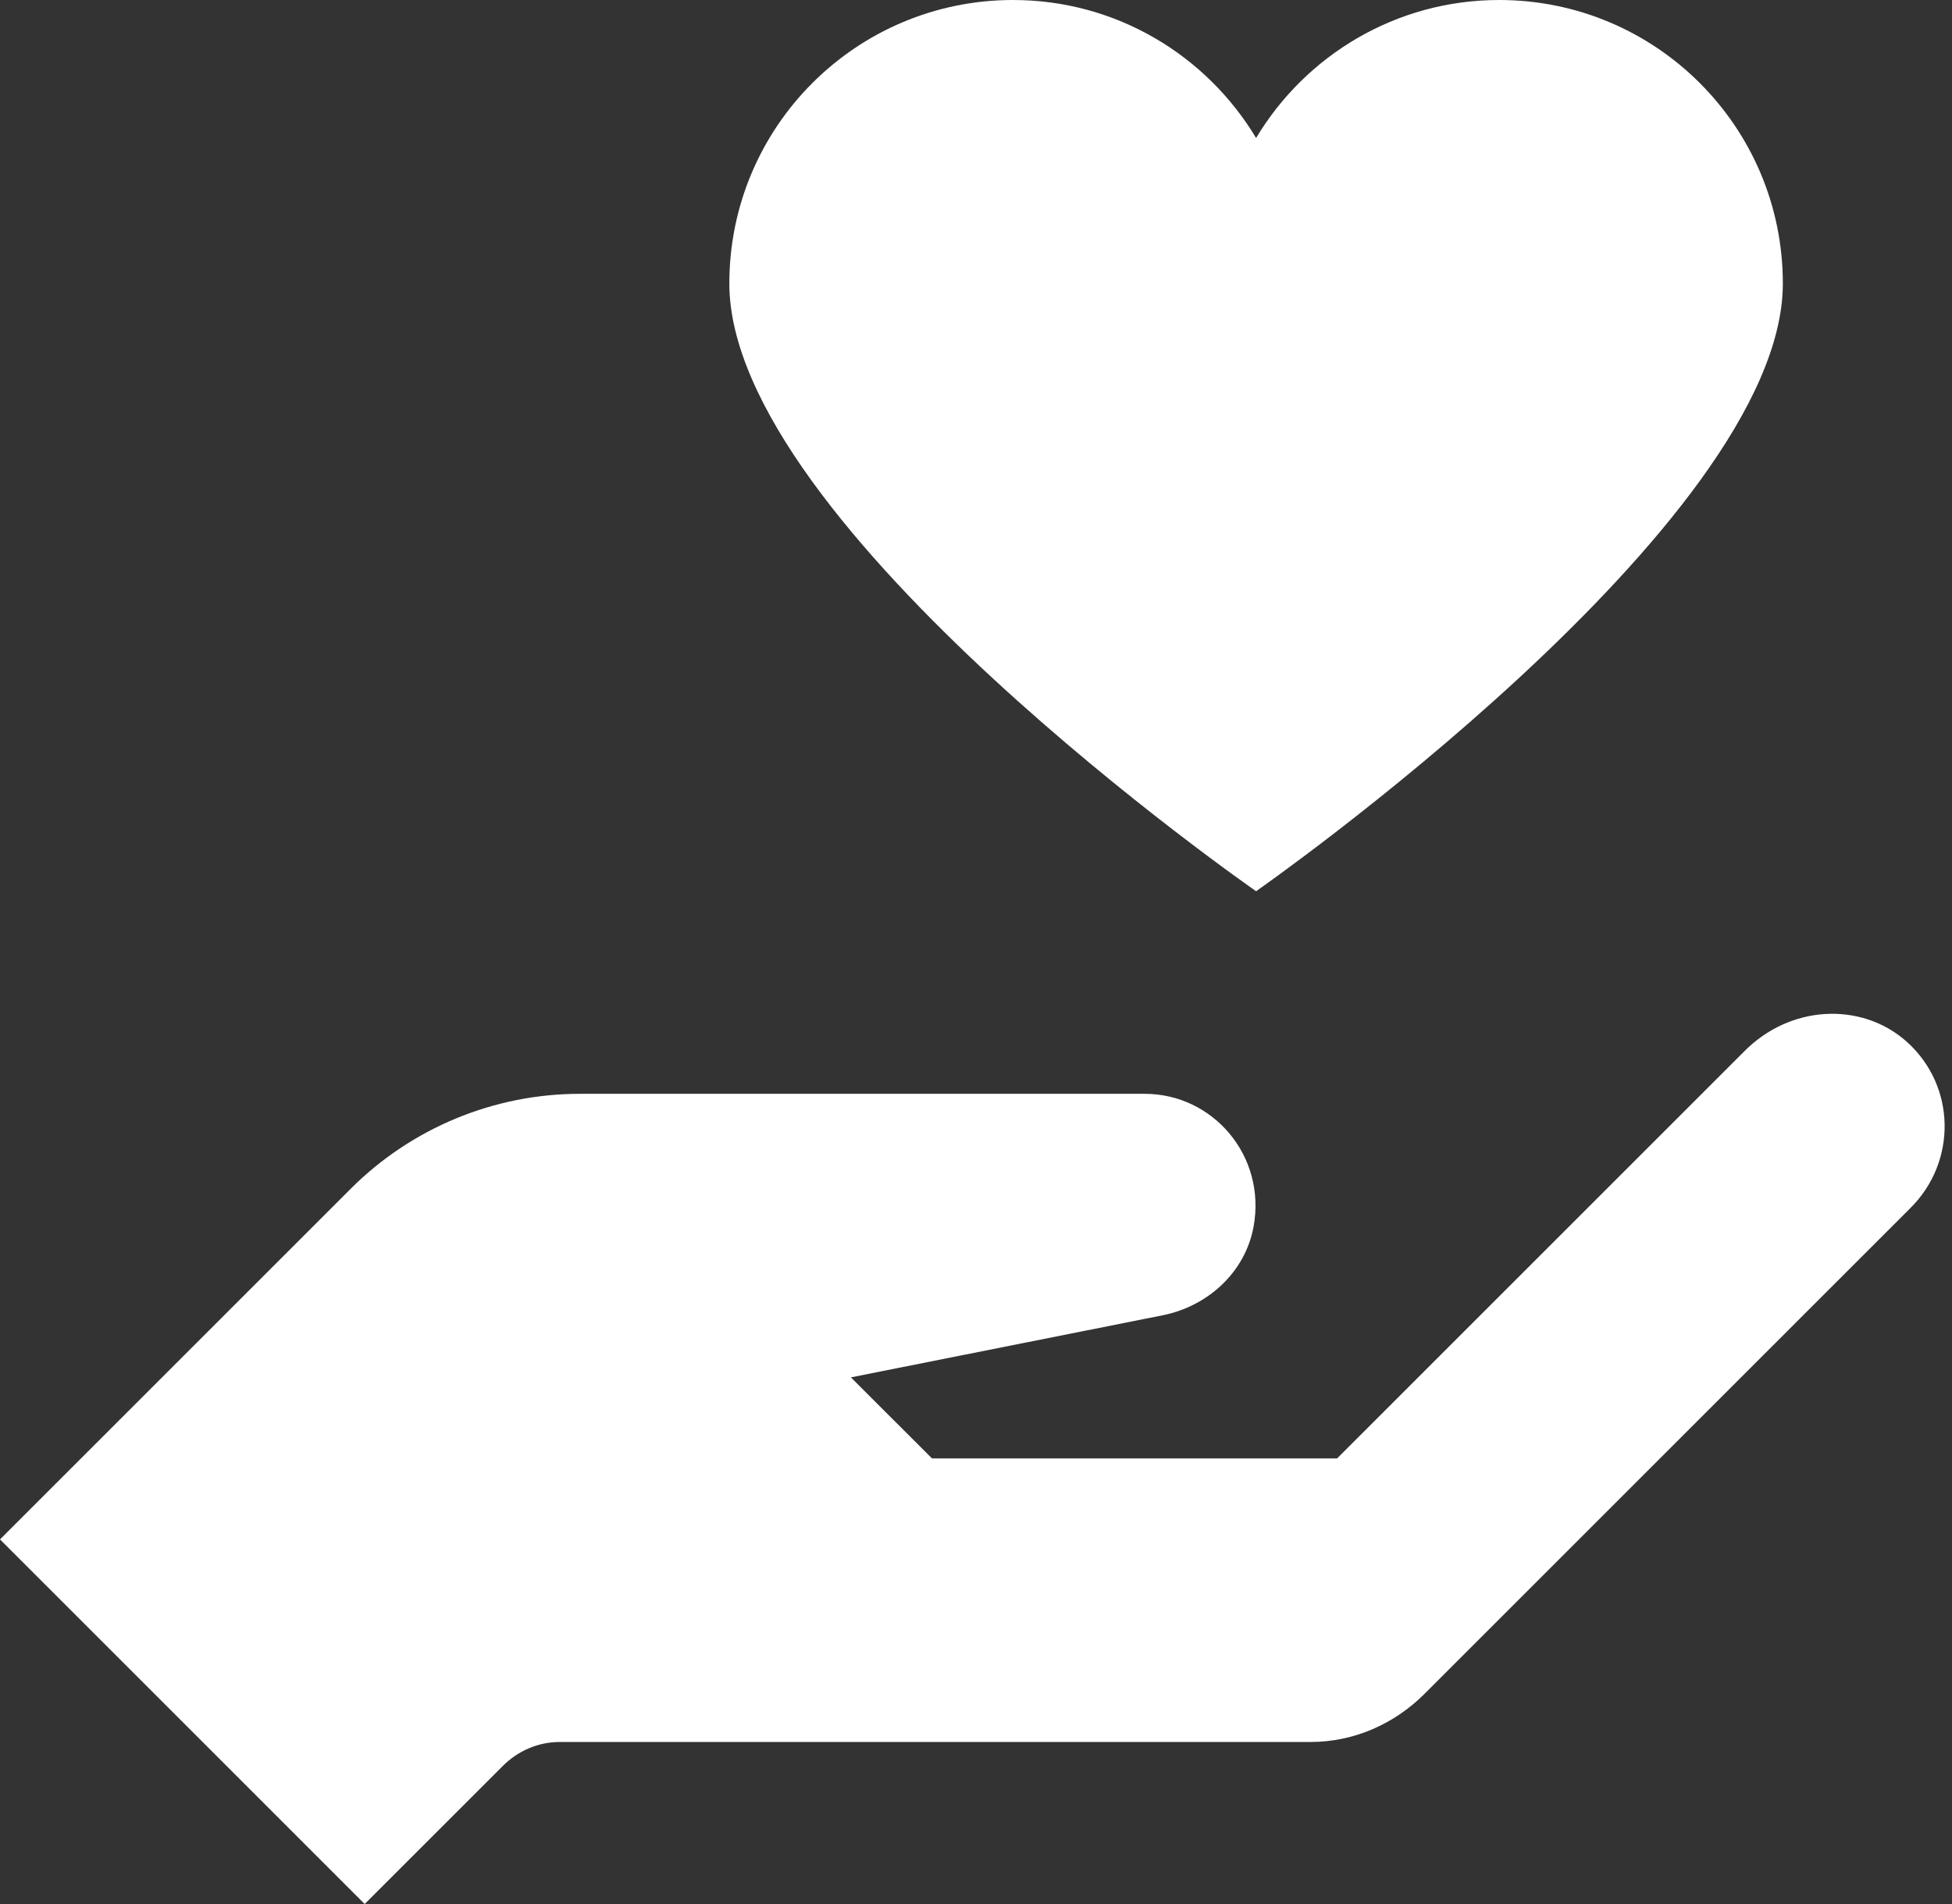 <svg width="41" height="40" viewBox="0 0 41 40" fill="none" xmlns="http://www.w3.org/2000/svg">
<rect x="0" y="0" width="41" height="40" fill="#333333" stroke="none"/>
<path d="M21.277 0C17.985 0 15.319 2.666 15.319 5.957C15.319 11.047 26.383 18.723 26.383 18.723C26.383 18.723 37.447 11.007 37.447 5.957C37.447 2.666 34.781 0 31.489 0C29.319 0 27.424 1.164 26.383 2.899C25.342 1.164 23.448 0 21.277 0ZM38.325 21.303C37.709 21.343 37.111 21.612 36.649 22.075L28.085 30.638H19.575L17.872 28.936L24.415 27.633C25.369 27.444 26.154 26.729 26.33 25.771C26.602 24.285 25.479 22.979 24.043 22.979H12.181C10.376 22.979 8.644 23.697 7.367 24.973L0 32.34L7.66 40L10.559 37.101C10.878 36.782 11.303 36.596 11.755 36.596H27.527C28.431 36.596 29.282 36.223 29.92 35.585L40.133 25.372C41.104 24.402 41.087 22.819 40.053 21.888C39.568 21.453 38.94 21.263 38.325 21.303Z" fill="white"/>
</svg>
